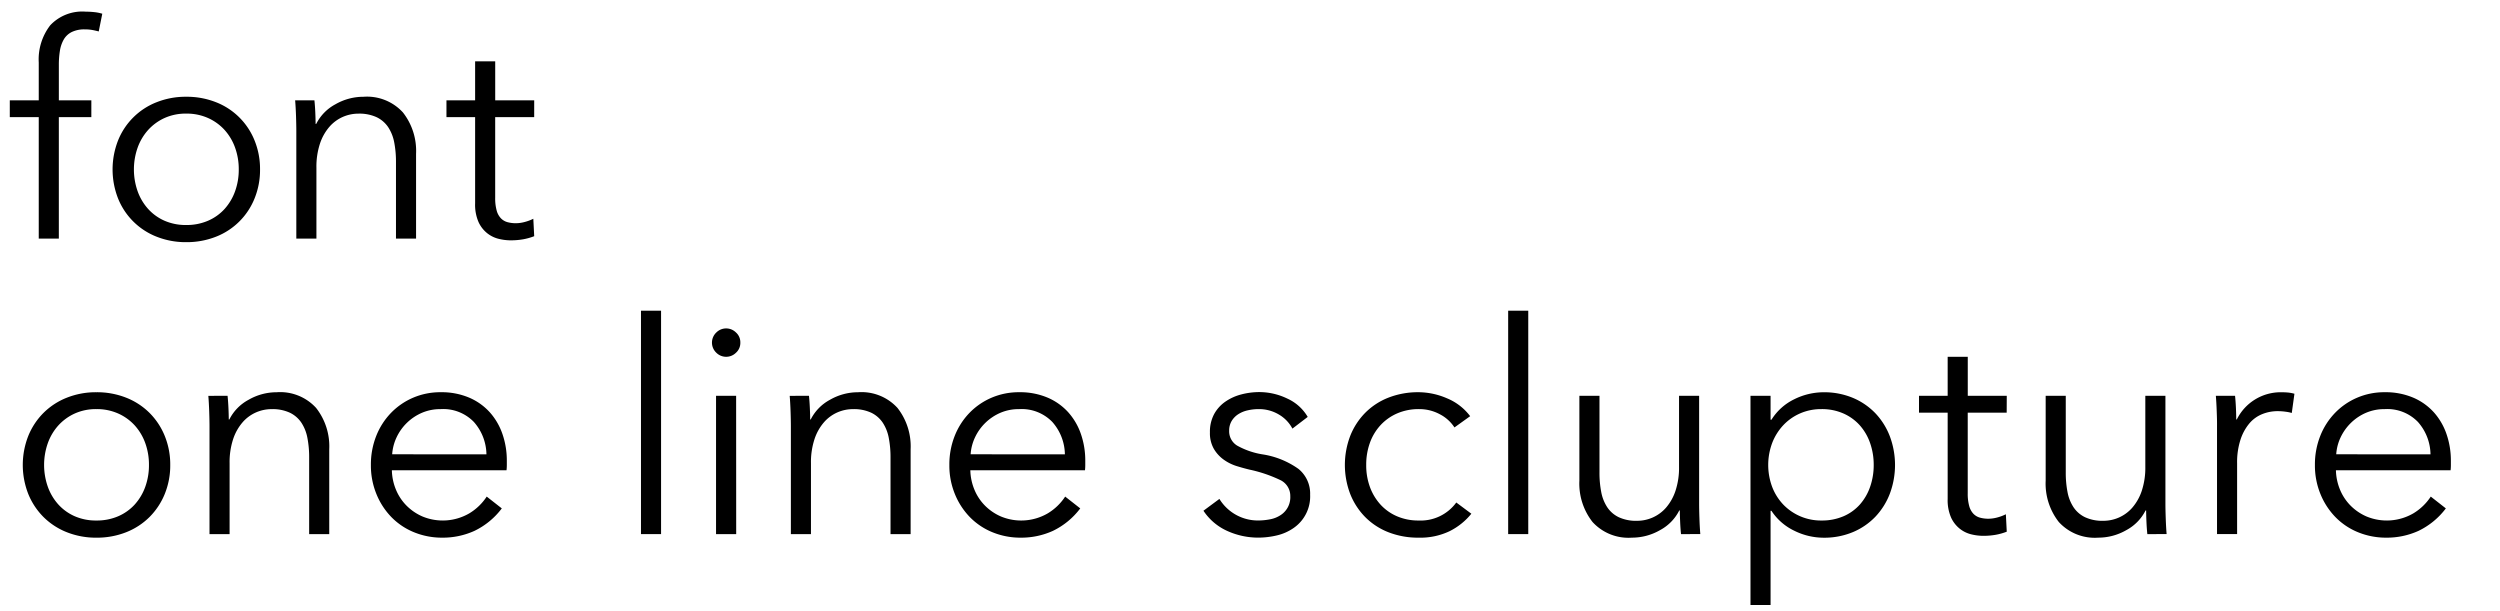 <svg xmlns="http://www.w3.org/2000/svg" width="205.826" height="50.326" viewBox="0 0 205.826 50.326">
  <defs>
    <style>
      .cls-1 {
        isolation: isolate;
      }

      .cls-2 {
        fill: none;
      }
    </style>
  </defs>
  <g id="グループ_68" data-name="グループ 68" transform="translate(-20 -1613.879)">
    <g id="グループ_62" data-name="グループ 62" class="cls-1" transform="translate(20.805 1614.838)">
      <path id="パス_233" data-name="パス 233" d="M1124.37,3444.657h-2.676v10h-1.654v-10h-2.384v-1.387h2.384v-3.114a4.591,4.591,0,0,1,.949-3.065,3.617,3.617,0,0,1,2.92-1.119q.316,0,.681.036a3.464,3.464,0,0,1,.681.134l-.292,1.459c-.179-.048-.357-.089-.536-.121a3.392,3.392,0,0,0-.608-.049,2.357,2.357,0,0,0-1.082.219,1.566,1.566,0,0,0-.657.62,2.717,2.717,0,0,0-.316.937,7.268,7.268,0,0,0-.085,1.144v2.919h2.676Z" transform="translate(-1117.655 -3435.971)"/>
      <path id="パス_234" data-name="パス 234" d="M1147.19,3456.356a6.219,6.219,0,0,1-.45,2.385,5.619,5.619,0,0,1-3.175,3.151,6.537,6.537,0,0,1-2.457.45,6.468,6.468,0,0,1-2.433-.45,5.619,5.619,0,0,1-3.175-3.151,6.541,6.541,0,0,1,0-4.769,5.619,5.619,0,0,1,3.175-3.151,6.464,6.464,0,0,1,2.433-.45,6.532,6.532,0,0,1,2.457.45,5.619,5.619,0,0,1,3.175,3.151A6.221,6.221,0,0,1,1147.19,3456.356Zm-1.752,0a5.209,5.209,0,0,0-.3-1.788,4.379,4.379,0,0,0-.863-1.459,4.091,4.091,0,0,0-1.363-.986,4.3,4.3,0,0,0-1.8-.365,4.218,4.218,0,0,0-1.788.365,4.113,4.113,0,0,0-1.35.986,4.373,4.373,0,0,0-.864,1.459,5.409,5.409,0,0,0,0,3.576,4.374,4.374,0,0,0,.864,1.46,3.971,3.971,0,0,0,1.35.973,4.342,4.342,0,0,0,1.788.353,4.431,4.431,0,0,0,1.8-.353,3.952,3.952,0,0,0,1.363-.973,4.38,4.38,0,0,0,.863-1.46A5.2,5.2,0,0,0,1145.438,3456.356Z" transform="translate(-1126.586 -3443.364)"/>
      <path id="パス_235" data-name="パス 235" d="M1167.531,3450.663q.049.462.073,1.022c.016.373.024.681.024.925h.049a3.748,3.748,0,0,1,1.581-1.618,4.62,4.62,0,0,1,2.312-.62,4,4,0,0,1,3.248,1.29,5.125,5.125,0,0,1,1.082,3.406v6.982h-1.654v-6.3a8.342,8.342,0,0,0-.146-1.629,3.422,3.422,0,0,0-.5-1.253,2.4,2.4,0,0,0-.949-.815,3.4,3.4,0,0,0-1.5-.292,3.209,3.209,0,0,0-1.277.267,3.155,3.155,0,0,0-1.107.815,4.073,4.073,0,0,0-.779,1.386,6.06,6.06,0,0,0-.292,1.983v5.839h-1.655v-8.88q0-.462-.024-1.192t-.073-1.314Z" transform="translate(-1142.45 -3443.364)"/>
      <path id="パス_236" data-name="パス 236" d="M1198.76,3448.969h-3.211v6.642a3.769,3.769,0,0,0,.122,1.046,1.48,1.48,0,0,0,.353.644,1.187,1.187,0,0,0,.547.316,2.609,2.609,0,0,0,.681.085,2.858,2.858,0,0,0,.718-.1,3.612,3.612,0,0,0,.718-.267l.073,1.435a4.909,4.909,0,0,1-.912.256,5.927,5.927,0,0,1-1.034.085,4.181,4.181,0,0,1-.973-.122,2.449,2.449,0,0,1-.948-.462,2.527,2.527,0,0,1-.718-.925,3.568,3.568,0,0,1-.279-1.533v-7.1h-2.36v-1.386h2.36v-3.211h1.654v3.211h3.211Z" transform="translate(-1155.585 -3440.283)"/>
      <path id="パス_237" data-name="パス 237" d="M1131.995,3506.356a6.216,6.216,0,0,1-.45,2.384,5.736,5.736,0,0,1-1.253,1.9,5.676,5.676,0,0,1-1.922,1.253,6.536,6.536,0,0,1-2.457.45,6.47,6.47,0,0,1-2.433-.45,5.677,5.677,0,0,1-1.922-1.253,5.735,5.735,0,0,1-1.253-1.9,6.533,6.533,0,0,1,0-4.768,5.732,5.732,0,0,1,1.253-1.9,5.674,5.674,0,0,1,1.922-1.253,6.466,6.466,0,0,1,2.433-.45,6.532,6.532,0,0,1,2.457.45,5.673,5.673,0,0,1,1.922,1.253,5.733,5.733,0,0,1,1.253,1.9A6.218,6.218,0,0,1,1131.995,3506.356Zm-1.752,0a5.217,5.217,0,0,0-.3-1.788,4.383,4.383,0,0,0-.864-1.459,4.1,4.1,0,0,0-1.363-.986,4.312,4.312,0,0,0-1.8-.365,4.228,4.228,0,0,0-1.788.365,4.123,4.123,0,0,0-1.351.986,4.374,4.374,0,0,0-.863,1.459,5.406,5.406,0,0,0,0,3.576,4.375,4.375,0,0,0,.863,1.46,3.973,3.973,0,0,0,1.351.973,4.337,4.337,0,0,0,1.788.353,4.424,4.424,0,0,0,1.8-.353,3.951,3.951,0,0,0,1.363-.973,4.384,4.384,0,0,0,.864-1.46A5.212,5.212,0,0,0,1130.243,3506.356Z" transform="translate(-1118.784 -3469.035)"/>
      <path id="パス_238" data-name="パス 238" d="M1152.836,3500.663q.048.462.073,1.022t.025.924h.049a3.749,3.749,0,0,1,1.582-1.618,4.614,4.614,0,0,1,2.311-.621,4,4,0,0,1,3.248,1.29,5.121,5.121,0,0,1,1.083,3.406v6.983h-1.654v-6.3a8.345,8.345,0,0,0-.146-1.629,3.415,3.415,0,0,0-.5-1.253,2.386,2.386,0,0,0-.949-.815,3.385,3.385,0,0,0-1.5-.292,3.2,3.2,0,0,0-1.277.268,3.135,3.135,0,0,0-1.107.815,4.068,4.068,0,0,0-.779,1.386,6.068,6.068,0,0,0-.292,1.984v5.839h-1.654v-8.88q0-.462-.024-1.192t-.073-1.314Z" transform="translate(-1134.905 -3469.035)"/>
      <path id="パス_239" data-name="パス 239" d="M1189.946,3506.016v.365a3.776,3.776,0,0,1-.025.413h-9.439a4.414,4.414,0,0,0,.34,1.606,4.042,4.042,0,0,0,.876,1.314,4.207,4.207,0,0,0,1.313.888,4.353,4.353,0,0,0,3.857-.268,4.46,4.46,0,0,0,1.423-1.374l1.241.973a6.171,6.171,0,0,1-2.25,1.849,6.29,6.29,0,0,1-2.64.56,6.063,6.063,0,0,1-2.348-.45,5.5,5.5,0,0,1-1.861-1.253,5.92,5.92,0,0,1-1.228-1.9,6.207,6.207,0,0,1-.45-2.384,6.369,6.369,0,0,1,.438-2.384,5.761,5.761,0,0,1,1.217-1.9,5.592,5.592,0,0,1,1.824-1.253,5.669,5.669,0,0,1,2.263-.45,5.81,5.81,0,0,1,2.359.45,4.859,4.859,0,0,1,1.7,1.216,5.231,5.231,0,0,1,1.034,1.788A6.673,6.673,0,0,1,1189.946,3506.016Zm-1.678-.535a4.108,4.108,0,0,0-1.034-2.664,3.51,3.51,0,0,0-2.737-1.058,3.834,3.834,0,0,0-1.533.3,4.095,4.095,0,0,0-2.092,2.019,3.854,3.854,0,0,0-.365,1.4Z" transform="translate(-1149.024 -3469.035)"/>
      <path id="パス_240" data-name="パス 240" d="M1226.108,3504.964h-1.654v-18.393h1.654Z" transform="translate(-1172.487 -3461.95)"/>
      <path id="パス_241" data-name="パス 241" d="M1238.8,3490.739a1.079,1.079,0,0,1-.365.839,1.145,1.145,0,0,1-1.605,0,1.147,1.147,0,0,1,0-1.679,1.144,1.144,0,0,1,1.605,0A1.078,1.078,0,0,1,1238.8,3490.739Zm-.341,15.765H1236.8v-11.386h1.654Z" transform="translate(-1178.653 -3463.49)"/>
      <path id="パス_242" data-name="パス 242" d="M1251.21,3500.663q.048.462.073,1.022t.025.924h.048a3.75,3.75,0,0,1,1.581-1.618,4.616,4.616,0,0,1,2.311-.621,4,4,0,0,1,3.248,1.29,5.122,5.122,0,0,1,1.083,3.406v6.983h-1.655v-6.3a8.348,8.348,0,0,0-.146-1.629,3.421,3.421,0,0,0-.5-1.253,2.388,2.388,0,0,0-.949-.815,3.386,3.386,0,0,0-1.5-.292,3.2,3.2,0,0,0-1.277.268,3.147,3.147,0,0,0-1.107.815,4.071,4.071,0,0,0-.779,1.386,6.055,6.055,0,0,0-.292,1.984v5.839h-1.654v-8.88q0-.462-.024-1.192t-.073-1.314Z" transform="translate(-1185.412 -3469.035)"/>
      <path id="パス_243" data-name="パス 243" d="M1287.82,3506.016v.365a3.775,3.775,0,0,1-.024.413h-9.439a4.419,4.419,0,0,0,.34,1.606,4.042,4.042,0,0,0,.876,1.314,4.2,4.2,0,0,0,1.313.888,4.352,4.352,0,0,0,3.857-.268,4.467,4.467,0,0,0,1.423-1.374l1.24.973a6.169,6.169,0,0,1-2.25,1.849,6.288,6.288,0,0,1-2.639.56,6.065,6.065,0,0,1-2.348-.45,5.5,5.5,0,0,1-1.861-1.253,5.92,5.92,0,0,1-1.228-1.9,6.2,6.2,0,0,1-.45-2.384,6.371,6.371,0,0,1,.438-2.384,5.768,5.768,0,0,1,1.216-1.9,5.6,5.6,0,0,1,1.825-1.253,5.669,5.669,0,0,1,2.263-.45,5.809,5.809,0,0,1,2.359.45,4.86,4.86,0,0,1,1.7,1.216,5.226,5.226,0,0,1,1.034,1.788A6.667,6.667,0,0,1,1287.82,3506.016Zm-1.678-.535a4.108,4.108,0,0,0-1.034-2.664,3.51,3.51,0,0,0-2.737-1.058,3.835,3.835,0,0,0-1.533.3,4.1,4.1,0,0,0-2.092,2.019,3.84,3.84,0,0,0-.365,1.4Z" transform="translate(-1199.274 -3469.035)"/>
      <path id="パス_244" data-name="パス 244" d="M1326.951,3503.364a2.919,2.919,0,0,0-1.108-1.156,3.192,3.192,0,0,0-1.69-.45,4.067,4.067,0,0,0-.876.1,2.379,2.379,0,0,0-.779.317,1.721,1.721,0,0,0-.548.559,1.522,1.522,0,0,0-.206.8,1.376,1.376,0,0,0,.657,1.229,6.319,6.319,0,0,0,2.068.718,6.911,6.911,0,0,1,2.98,1.2,2.616,2.616,0,0,1,.961,2.129,3.152,3.152,0,0,1-1.363,2.738,3.994,3.994,0,0,1-1.375.609,6.694,6.694,0,0,1-1.545.182,6.157,6.157,0,0,1-2.506-.535,4.63,4.63,0,0,1-1.995-1.679l1.314-.973a3.715,3.715,0,0,0,3.163,1.776,5.181,5.181,0,0,0,1.022-.1,2.341,2.341,0,0,0,.851-.341,1.746,1.746,0,0,0,.8-1.557,1.446,1.446,0,0,0-.864-1.35,11.3,11.3,0,0,0-2.494-.84c-.34-.081-.7-.182-1.083-.3a3.723,3.723,0,0,1-1.059-.535,2.9,2.9,0,0,1-.8-.888,2.589,2.589,0,0,1-.316-1.338,3.065,3.065,0,0,1,.341-1.5,2.989,2.989,0,0,1,.912-1.022,4.063,4.063,0,0,1,1.3-.6,5.844,5.844,0,0,1,1.509-.2,5.307,5.307,0,0,1,2.311.535,3.724,3.724,0,0,1,1.678,1.509Z" transform="translate(-1221.351 -3469.035)"/>
      <path id="パス_245" data-name="パス 245" d="M1352.569,3503.267a3.147,3.147,0,0,0-1.2-1.083,3.559,3.559,0,0,0-1.715-.426,4.433,4.433,0,0,0-1.8.353,4.075,4.075,0,0,0-1.375.973,4.271,4.271,0,0,0-.875,1.46,5.273,5.273,0,0,0-.3,1.812,5.172,5.172,0,0,0,.3,1.8,4.393,4.393,0,0,0,.863,1.448,3.943,3.943,0,0,0,1.363.973,4.419,4.419,0,0,0,1.8.353,3.627,3.627,0,0,0,3.09-1.483l1.24.924a5.415,5.415,0,0,1-1.788,1.436,5.58,5.58,0,0,1-2.543.535,6.671,6.671,0,0,1-2.505-.45,5.534,5.534,0,0,1-1.91-1.253,5.667,5.667,0,0,1-1.229-1.9,6.708,6.708,0,0,1,0-4.768,5.664,5.664,0,0,1,1.229-1.9,5.531,5.531,0,0,1,1.91-1.253,6.666,6.666,0,0,1,2.505-.45,5.952,5.952,0,0,1,2.323.5,4.558,4.558,0,0,1,1.91,1.472Z" transform="translate(-1233.628 -3469.035)"/>
      <path id="パス_246" data-name="パス 246" d="M1372.837,3504.964h-1.654v-18.393h1.654Z" transform="translate(-1247.82 -3461.95)"/>
      <path id="パス_247" data-name="パス 247" d="M1391.6,3512.357q-.05-.461-.073-1.022t-.024-.924h-.048a3.75,3.75,0,0,1-1.581,1.618,4.62,4.62,0,0,1-2.311.62,4,4,0,0,1-3.248-1.289,5.124,5.124,0,0,1-1.083-3.406v-6.982h1.655v6.3a8.3,8.3,0,0,0,.146,1.63,3.414,3.414,0,0,0,.5,1.253,2.369,2.369,0,0,0,.949.815,3.389,3.389,0,0,0,1.5.292,3.189,3.189,0,0,0,1.277-.268,3.157,3.157,0,0,0,1.108-.815,4.09,4.09,0,0,0,.778-1.387,6.039,6.039,0,0,0,.292-1.983v-5.839h1.654v8.88q0,.461.024,1.192t.073,1.314Z" transform="translate(-1254.006 -3469.343)"/>
      <path id="パス_248" data-name="パス 248" d="M1413.836,3517.888h-1.654v-17.225h1.654v1.971h.073a4.525,4.525,0,0,1,1.885-1.691,5.454,5.454,0,0,1,2.4-.572,6.111,6.111,0,0,1,2.421.463,5.537,5.537,0,0,1,1.849,1.265,5.734,5.734,0,0,1,1.192,1.9,6.753,6.753,0,0,1,0,4.72,5.734,5.734,0,0,1-1.192,1.9,5.512,5.512,0,0,1-1.849,1.265,6.115,6.115,0,0,1-2.421.462,5.444,5.444,0,0,1-2.4-.572,4.623,4.623,0,0,1-1.885-1.642h-.073Zm8.491-11.532a5.409,5.409,0,0,0-.292-1.788,4.326,4.326,0,0,0-.839-1.459,3.961,3.961,0,0,0-1.35-.986,4.374,4.374,0,0,0-1.825-.365,4.313,4.313,0,0,0-1.752.353,4.208,4.208,0,0,0-1.387.973,4.5,4.5,0,0,0-.912,1.46,5.169,5.169,0,0,0,0,3.625,4.374,4.374,0,0,0,.912,1.448,4.3,4.3,0,0,0,3.139,1.313,4.487,4.487,0,0,0,1.825-.353,3.823,3.823,0,0,0,1.35-.973,4.327,4.327,0,0,0,.839-1.46A5.4,5.4,0,0,0,1422.327,3506.356Z" transform="translate(-1268.869 -3469.035)"/>
      <path id="パス_249" data-name="パス 249" d="M1447.907,3498.969H1444.7v6.641a3.769,3.769,0,0,0,.122,1.046,1.48,1.48,0,0,0,.352.645,1.2,1.2,0,0,0,.548.316,2.612,2.612,0,0,0,.682.085,2.854,2.854,0,0,0,.717-.1,3.648,3.648,0,0,0,.719-.268l.073,1.435a4.91,4.91,0,0,1-.912.256,5.942,5.942,0,0,1-1.034.085,4.18,4.18,0,0,1-.973-.122,2.438,2.438,0,0,1-.948-.462,2.52,2.52,0,0,1-.718-.924,3.573,3.573,0,0,1-.28-1.533v-7.1h-2.36v-1.387h2.36v-3.211h1.655v3.211h3.211Z" transform="translate(-1283.501 -3465.954)"/>
      <path id="パス_250" data-name="パス 250" d="M1470.5,3512.357q-.049-.461-.073-1.022t-.025-.924h-.049a3.749,3.749,0,0,1-1.582,1.618,4.618,4.618,0,0,1-2.311.62,4,4,0,0,1-3.248-1.289,5.123,5.123,0,0,1-1.082-3.406v-6.982h1.654v6.3a8.335,8.335,0,0,0,.146,1.63,3.406,3.406,0,0,0,.5,1.253,2.371,2.371,0,0,0,.949.815,3.388,3.388,0,0,0,1.5.292,3.191,3.191,0,0,0,1.277-.268,3.158,3.158,0,0,0,1.107-.815,4.092,4.092,0,0,0,.779-1.387,6.049,6.049,0,0,0,.292-1.983v-5.839h1.655v8.88q0,.461.025,1.192t.073,1.314Z" transform="translate(-1294.514 -3469.343)"/>
      <path id="パス_251" data-name="パス 251" d="M1491,3501.977q-.025-.73-.073-1.314h1.581q.048.462.073,1.022c.016.373.024.681.024.924h.048a4.027,4.027,0,0,1,3.649-2.239c.211,0,.4.009.572.024a3.127,3.127,0,0,1,.523.1l-.219,1.582a3.065,3.065,0,0,0-.486-.1,4.775,4.775,0,0,0-.681-.049,3.378,3.378,0,0,0-1.266.243,2.713,2.713,0,0,0-1.058.765,4.005,4.005,0,0,0-.73,1.335,6.035,6.035,0,0,0-.28,1.953v5.825h-1.654v-8.88C1491.028,3502.861,1491.02,3502.464,1491,3501.977Z" transform="translate(-1309.3 -3469.035)"/>
      <path id="パス_252" data-name="パス 252" d="M1518.881,3506.016v.365a3.8,3.8,0,0,1-.024.413h-9.44a4.431,4.431,0,0,0,.34,1.606,4.055,4.055,0,0,0,.876,1.314,4.209,4.209,0,0,0,1.313.888,4.353,4.353,0,0,0,3.857-.268,4.465,4.465,0,0,0,1.423-1.374l1.241.973a6.177,6.177,0,0,1-2.251,1.849,6.289,6.289,0,0,1-2.64.56,6.064,6.064,0,0,1-2.348-.45,5.49,5.49,0,0,1-1.861-1.253,5.908,5.908,0,0,1-1.229-1.9,6.2,6.2,0,0,1-.451-2.384,6.362,6.362,0,0,1,.438-2.384,5.75,5.75,0,0,1,1.217-1.9,5.581,5.581,0,0,1,1.825-1.253,5.663,5.663,0,0,1,2.263-.45,5.812,5.812,0,0,1,2.36.45,4.873,4.873,0,0,1,1.7,1.216,5.248,5.248,0,0,1,1.034,1.788A6.679,6.679,0,0,1,1518.881,3506.016Zm-1.678-.535a4.1,4.1,0,0,0-1.034-2.664,3.508,3.508,0,0,0-2.737-1.058,3.833,3.833,0,0,0-1.533.3,4.066,4.066,0,0,0-1.241.827,4.127,4.127,0,0,0-.852,1.192,3.835,3.835,0,0,0-.365,1.4Z" transform="translate(-1317.904 -3469.035)"/>
    </g>
    <rect id="長方形_24" data-name="長方形 24" class="cls-2" width="205.826" height="50.326" transform="translate(20 1613.879)"/>
  </g>
</svg>
